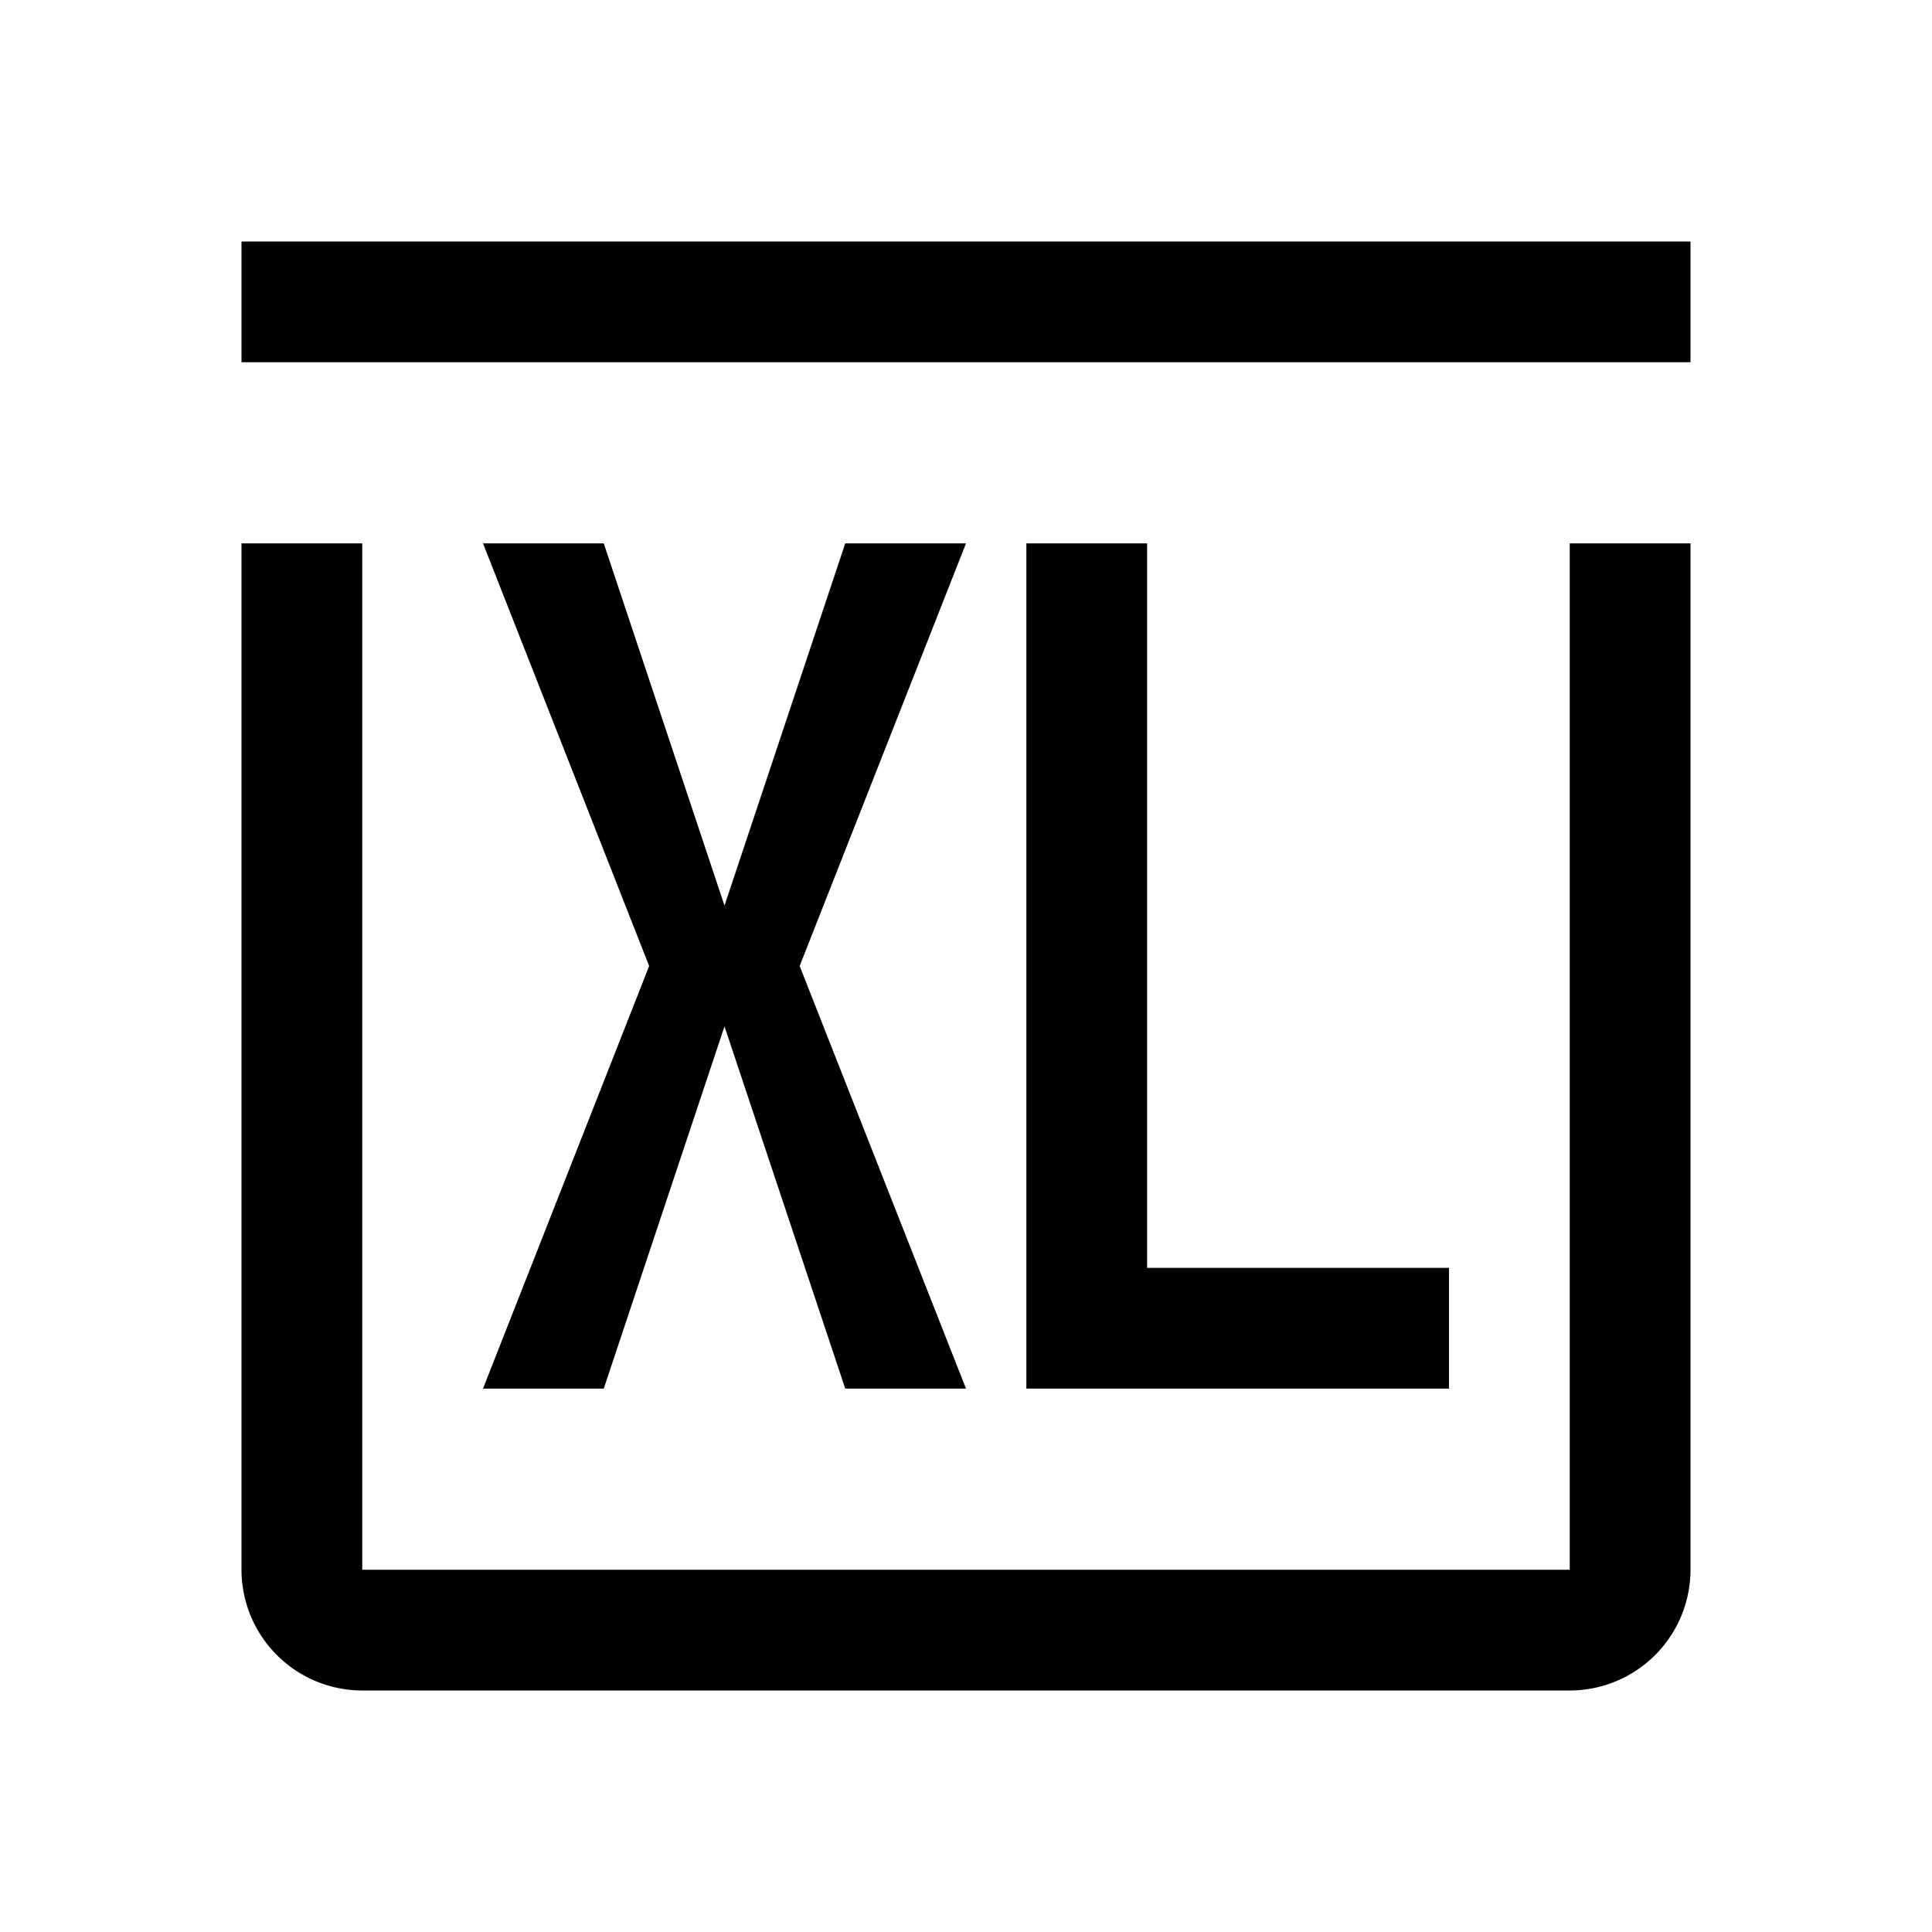<?xml version="1.0" encoding="utf-8"?>
<!-- Generator: www.svgicons.com -->
<svg xmlns="http://www.w3.org/2000/svg" width="800" height="800" viewBox="0 0 32 32">
<path fill="currentColor" d="M26 28H6a2.002 2.002 0 0 1-2-2V9h2v17h20V9h2v17a2.002 2.002 0 0 1-2 2"/><path fill="currentColor" d="M19 21V9h-2v14h7v-2zM16 9h-2l-2 6l-2-6H8l2.752 7L8 23h2l2-6l2 6h2l-2.755-7zM4 4h24v2H4z"/>
</svg>